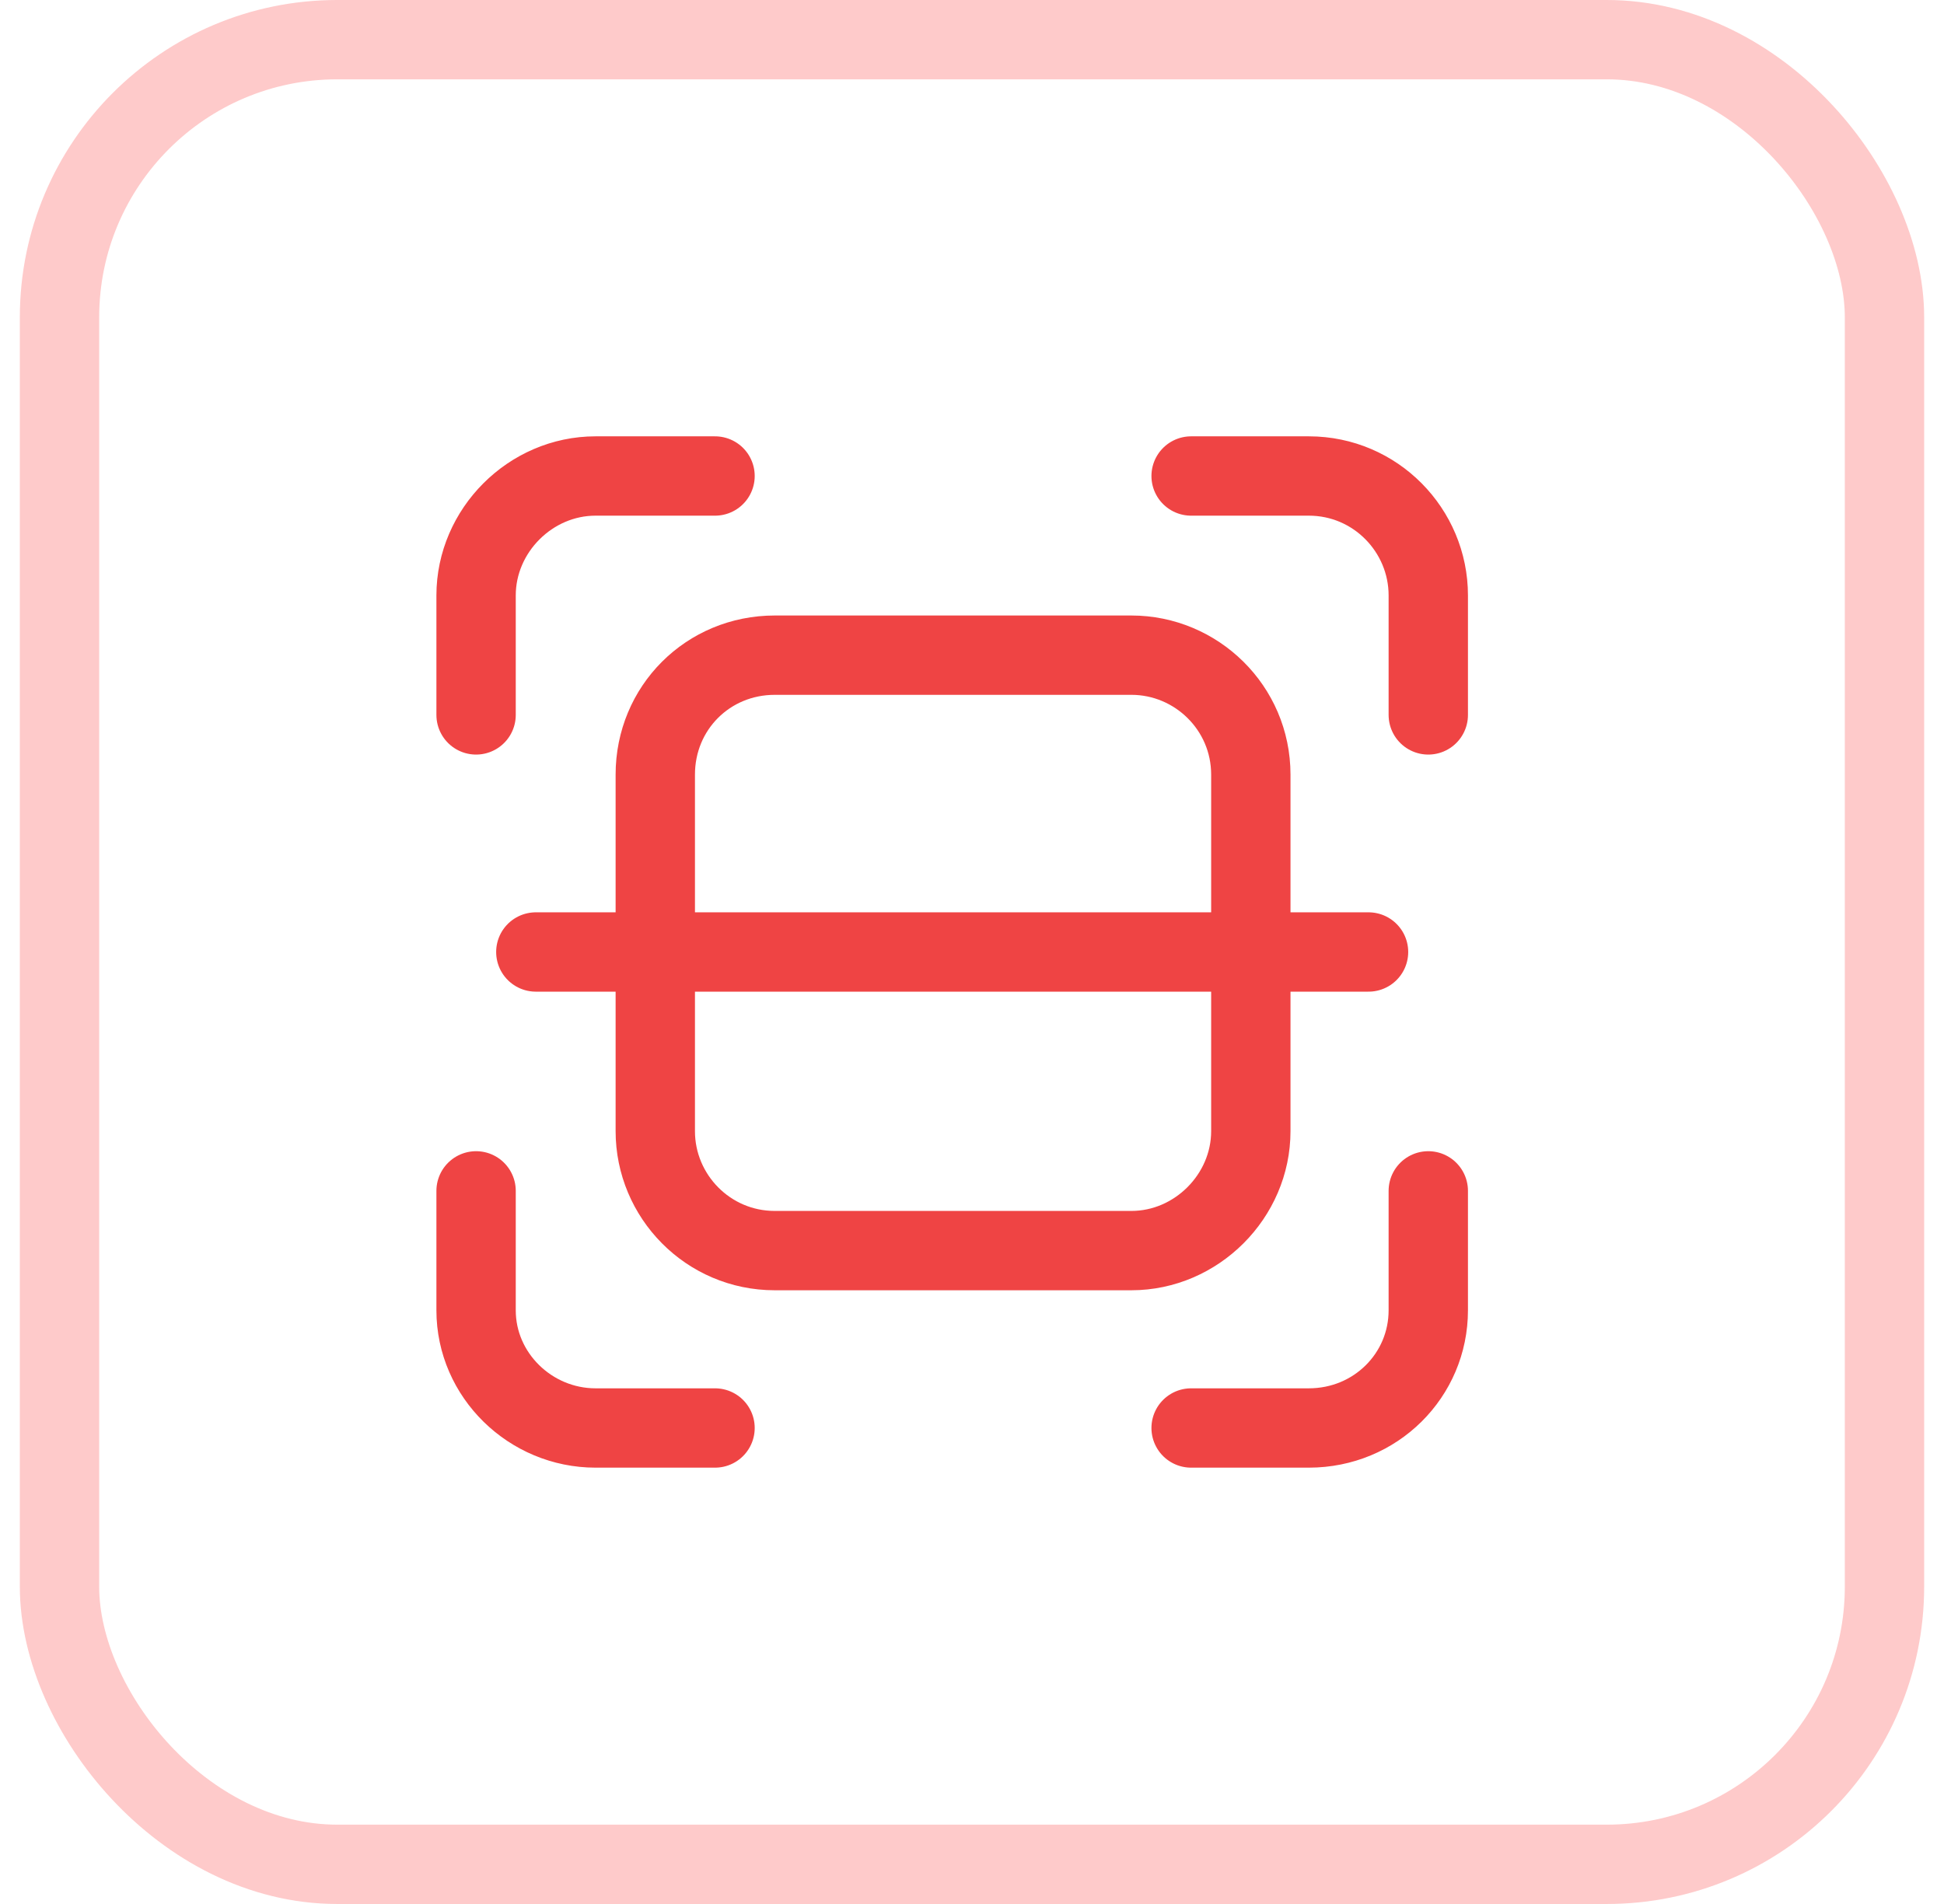 <svg width="49" height="48" viewBox="0 0 49 48" fill="none" xmlns="http://www.w3.org/2000/svg">
<rect x="1.5" y="1" width="46" height="46" rx="7" stroke="#FECACA" stroke-width="2"/>
<path d="M18.023 12H15.011C13.373 12 12 13.373 12 15.011V18.023" stroke="#EF4444" stroke-width="2" stroke-miterlimit="10" stroke-linecap="round"/>
<path d="M18.023 36H15.011C13.373 36 12 34.671 12 33.033V30.022" stroke="#EF4444" stroke-width="2" stroke-miterlimit="10" stroke-linecap="round"/>
<path d="M30.023 12H32.99C34.672 12 36.001 13.373 36.001 15.011V18.023" stroke="#EF4444" stroke-width="2" stroke-miterlimit="10" stroke-linecap="round"/>
<path d="M30.023 36H32.99C34.672 36 36.001 34.671 36.001 33.033V30.022" stroke="#EF4444" stroke-width="2" stroke-miterlimit="10" stroke-linecap="round"/>
<path d="M19.528 16.517H28.517C30.155 16.517 31.528 17.845 31.528 19.528V28.517C31.528 30.155 30.156 31.528 28.517 31.528H19.528C17.846 31.528 16.517 30.155 16.517 28.517V19.528C16.517 17.845 17.846 16.517 19.528 16.517Z" stroke="#EF4444" stroke-width="2" stroke-miterlimit="10" stroke-linecap="square"/>
<path d="M13.506 24H34.495" stroke="#EF4444" stroke-width="2" stroke-miterlimit="10" stroke-linecap="round"/>
</svg>
